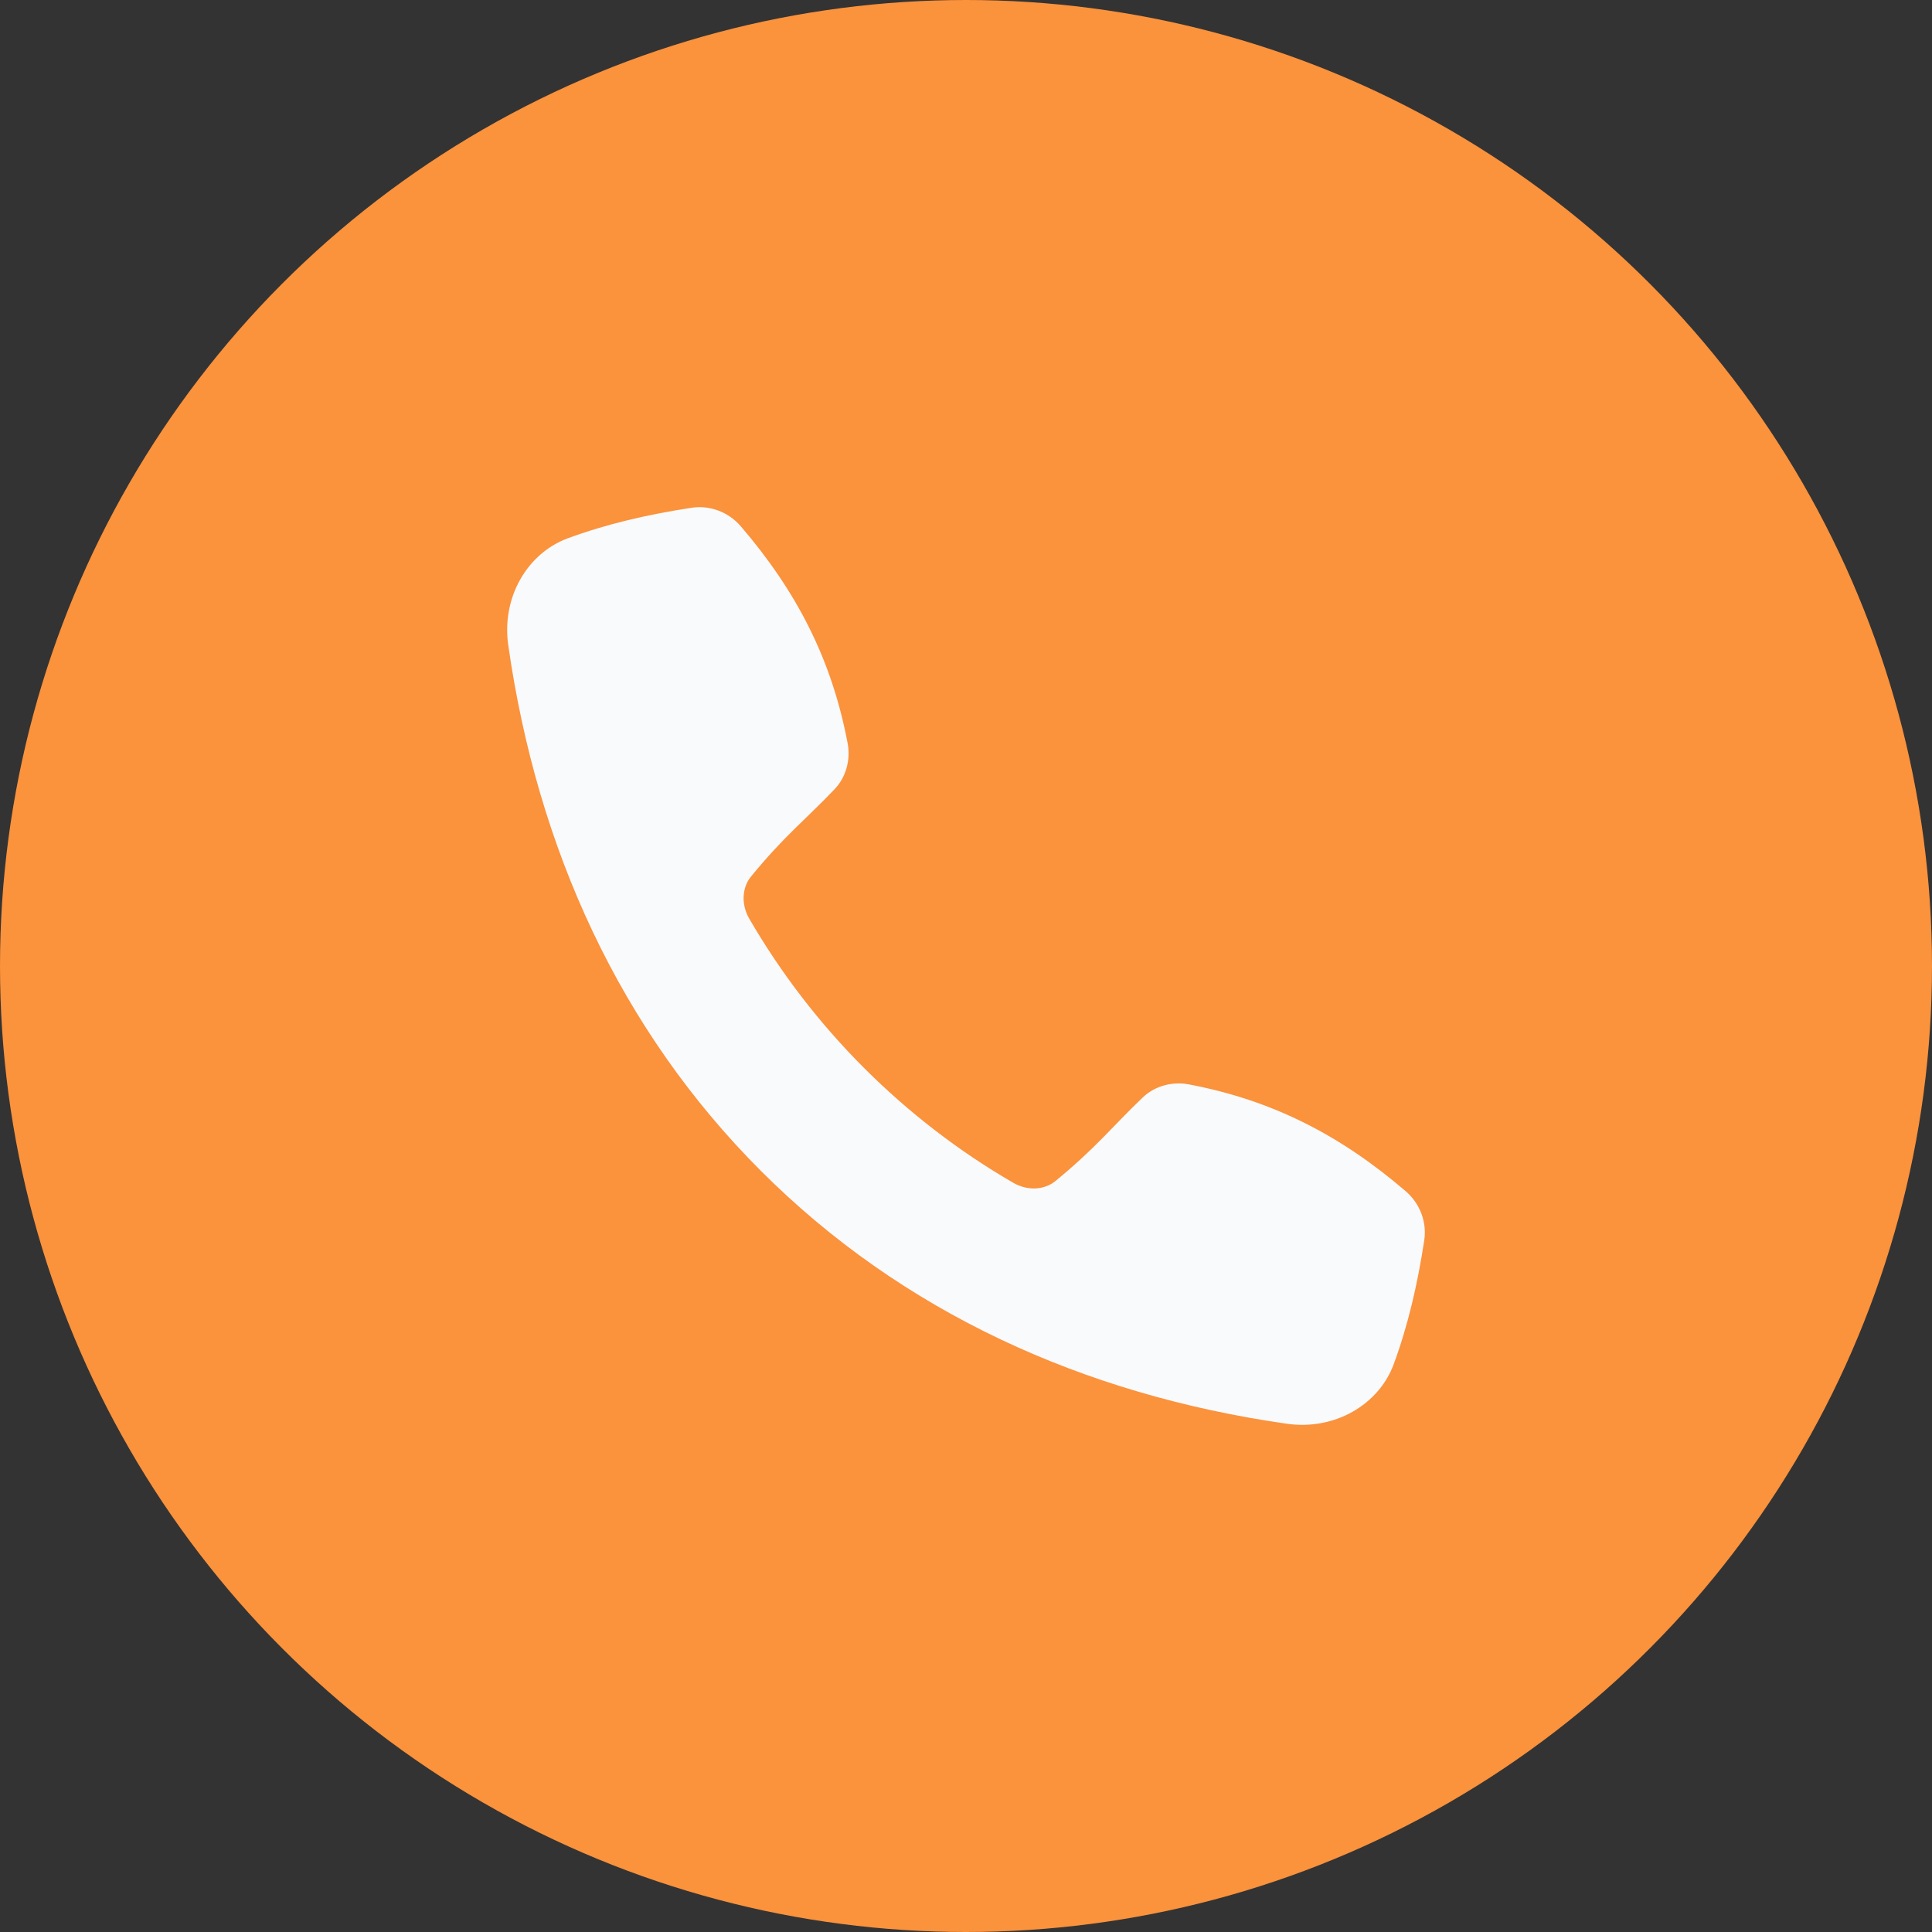 <svg width="40" height="40" viewBox="0 0 40 40" fill="none" xmlns="http://www.w3.org/2000/svg">
<rect x="0" y="0" width="40" height="40" fill="#333333" stroke="none"/>
<circle cx="20" cy="20" r="20" fill="#FB923C"/>
<g clip-path="url(#clip0_1186_91)">
<path d="M24.614 22.451C26.355 22.781 27.758 23.509 29.103 24.662C29.4 24.917 29.544 25.303 29.488 25.676C29.349 26.593 29.148 27.454 28.854 28.248C28.546 29.079 27.637 29.62 26.641 29.477C22.43 28.875 18.675 27.163 15.756 24.244C12.837 21.325 11.125 17.57 10.523 13.359C10.38 12.363 10.921 11.454 11.752 11.146C12.546 10.852 13.407 10.651 14.324 10.512C14.697 10.456 15.083 10.6 15.338 10.897C16.491 12.242 17.219 13.645 17.549 15.386C17.615 15.736 17.514 16.094 17.278 16.341C16.659 16.989 16.246 17.298 15.55 18.146C15.362 18.375 15.341 18.724 15.513 19.021C16.164 20.143 16.962 21.184 17.889 22.111C18.817 23.038 19.856 23.839 20.98 24.489C21.276 24.66 21.625 24.639 21.853 24.451C22.702 23.754 23.011 23.341 23.659 22.722C23.906 22.486 24.264 22.385 24.614 22.451Z" fill="#F8FAFC"/>
</g>
<defs>
<clipPath id="clip0_1186_91">
<rect width="20" height="20" fill="white" transform="translate(10 10)"/>
</clipPath>
</defs>
</svg>

